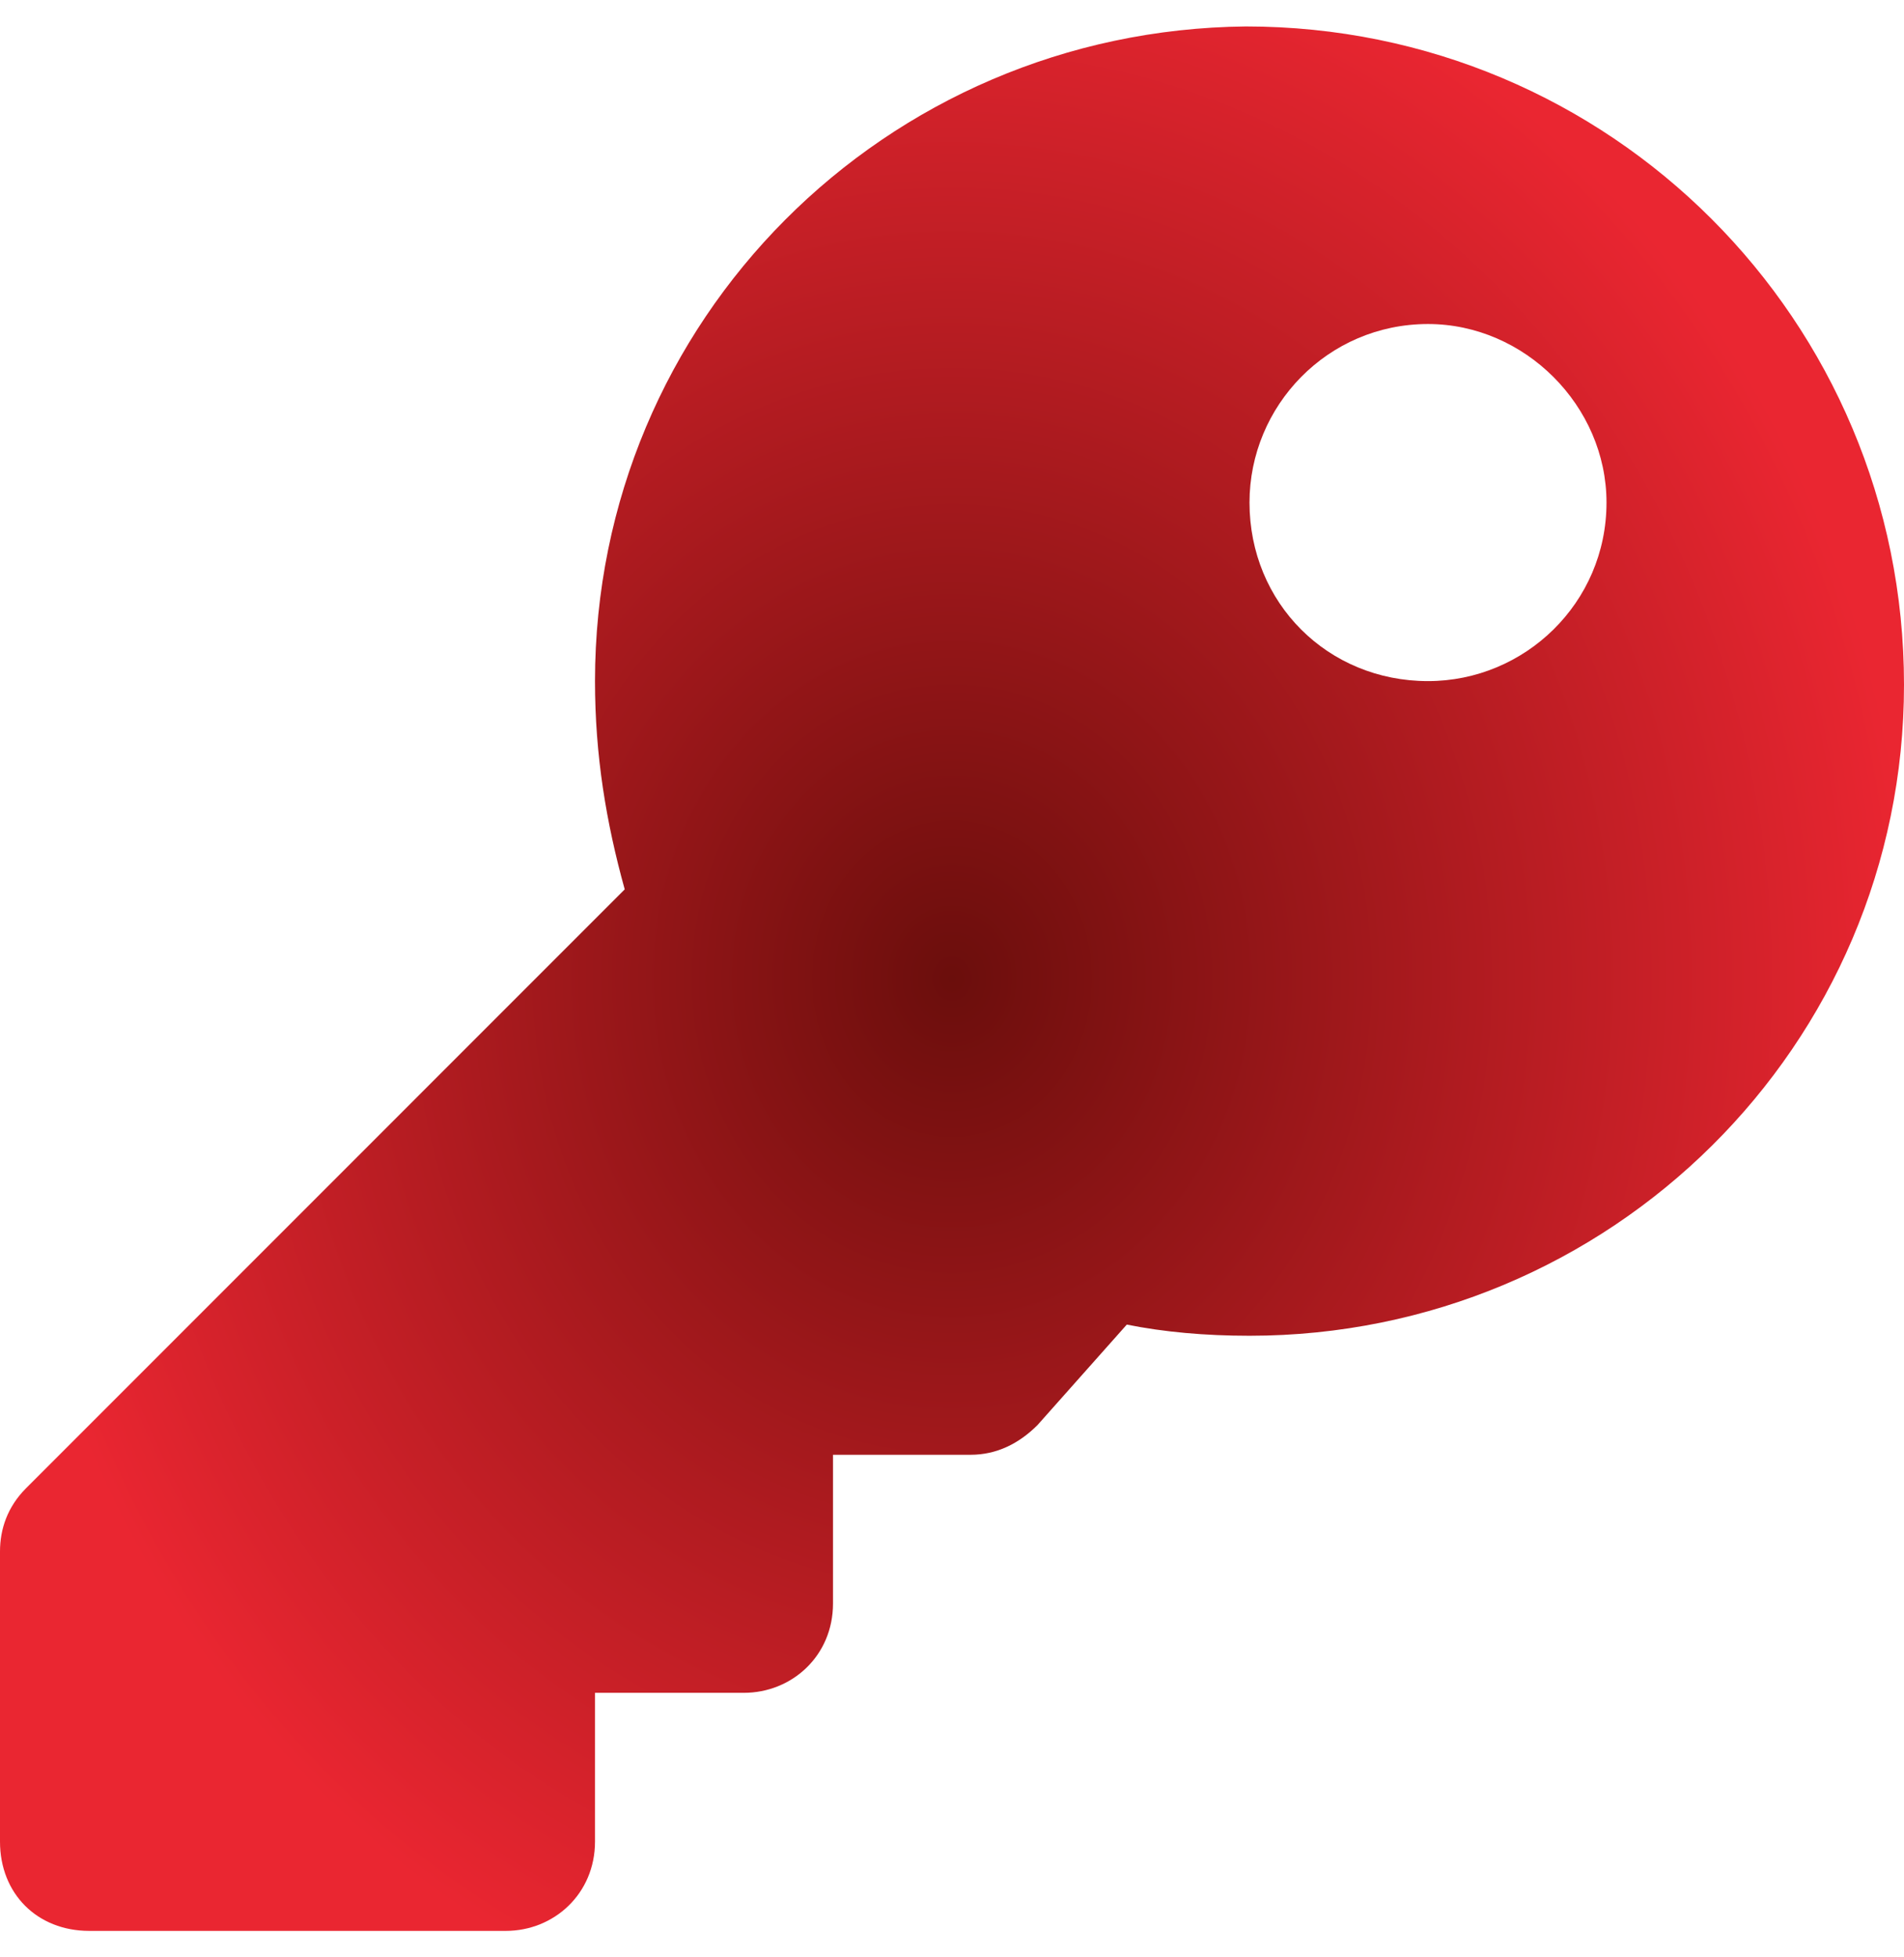 <svg width="36" height="37" viewBox="0 0 36 37" fill="none" xmlns="http://www.w3.org/2000/svg">
<path d="M36 12.945C36 19.766 30.445 25.25 23.625 25.25C22.781 25.25 22.008 25.18 21.305 25.039L19.617 26.938C19.266 27.289 18.844 27.5 18.352 27.5H15.75V30.312C15.75 31.297 14.977 32 14.062 32H11.25V34.812C11.25 35.797 10.477 36.5 9.562 36.5H1.688C0.703 36.5 0 35.797 0 34.812V29.328C0 28.906 0.141 28.484 0.492 28.133L11.812 16.812C11.461 15.547 11.25 14.281 11.25 12.875C11.25 6.055 16.734 0.57 23.555 0.5C30.445 0.5 36 6.055 36 12.945ZM23.625 9.5C23.625 11.398 25.102 12.875 27 12.875C28.828 12.875 30.375 11.398 30.375 9.5C30.375 7.672 28.828 6.125 27 6.125C25.102 6.125 23.625 7.672 23.625 9.5Z" fill="url(#paint0_radial_3375_9654)"/>
<defs>
<radialGradient id="paint0_radial_3375_9654" cx="0" cy="0" r="1" gradientUnits="userSpaceOnUse" gradientTransform="translate(18 18.5) rotate(90) scale(20.5 18)">
<stop stop-color="#6B0E0C"/>
<stop offset="1" stop-color="#EA2631"/>
</radialGradient>
</defs>
</svg>

